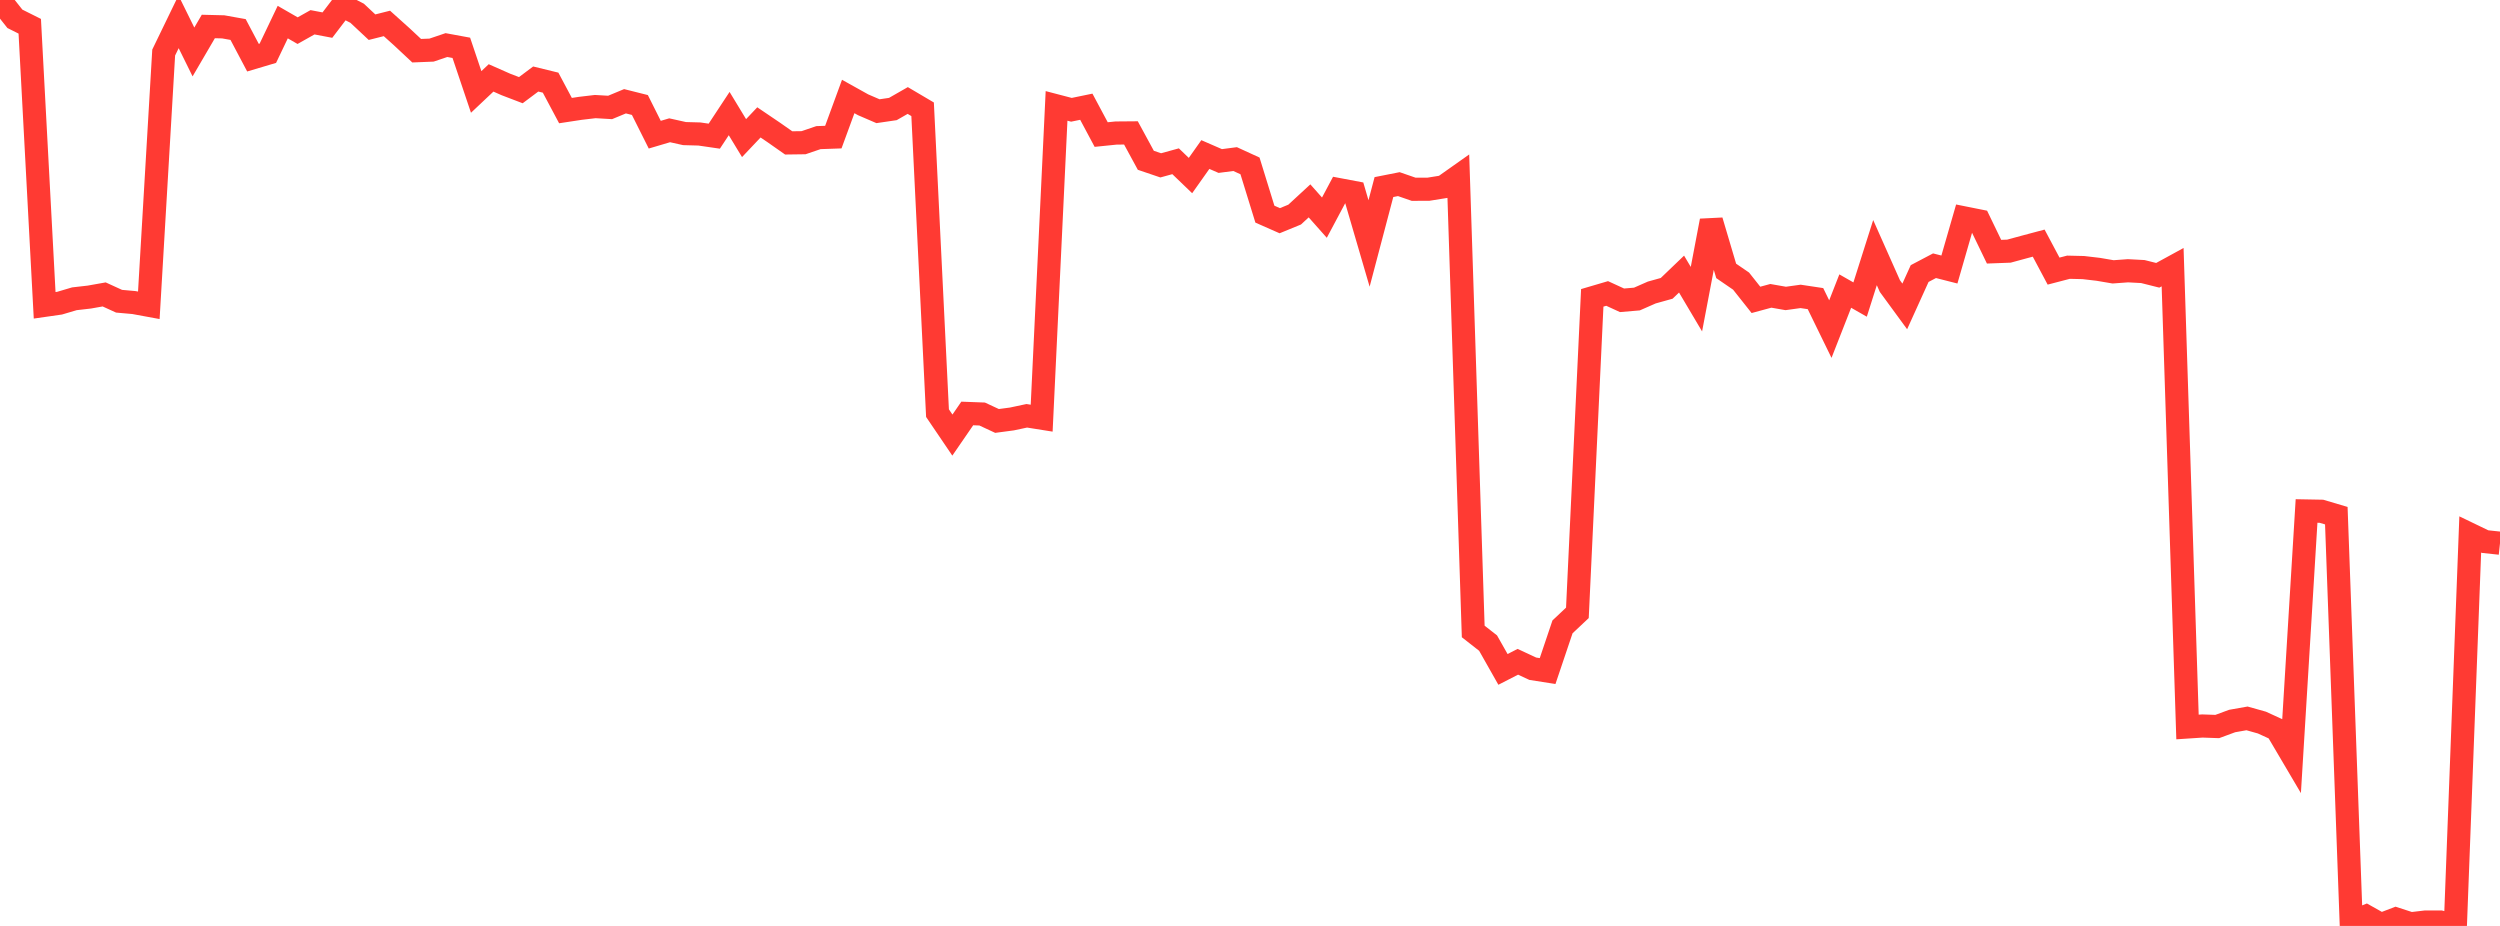<?xml version="1.0" standalone="no"?>
<!DOCTYPE svg PUBLIC "-//W3C//DTD SVG 1.1//EN" "http://www.w3.org/Graphics/SVG/1.1/DTD/svg11.dtd">

<svg width="135" height="50" viewBox="0 0 135 50" preserveAspectRatio="none" 
  xmlns="http://www.w3.org/2000/svg"
  xmlns:xlink="http://www.w3.org/1999/xlink">


<polyline points="0.0, 0.0 0.804, 1.016 1.607, 1.418 2.411, 16.487 3.214, 16.372 4.018, 16.134 4.821, 16.042 5.625, 15.899 6.429, 16.266 7.232, 16.338 8.036, 16.486 8.839, 2.838 9.643, 1.178 10.446, 2.806 11.25, 1.43 12.054, 1.45 12.857, 1.594 13.661, 3.115 14.464, 2.876 15.268, 1.193 16.071, 1.655 16.875, 1.203 17.679, 1.356 18.482, 0.303 19.286, 0.716 20.089, 1.468 20.893, 1.265 21.696, 1.986 22.5, 2.738 23.304, 2.706 24.107, 2.434 24.911, 2.582 25.714, 4.965 26.518, 4.207 27.321, 4.562 28.125, 4.869 28.929, 4.267 29.732, 4.463 30.536, 5.972 31.339, 5.85 32.143, 5.755 32.946, 5.802 33.75, 5.468 34.554, 5.67 35.357, 7.273 36.161, 7.035 36.964, 7.214 37.768, 7.236 38.571, 7.353 39.375, 6.133 40.179, 7.458 40.982, 6.609 41.786, 7.154 42.589, 7.717 43.393, 7.706 44.196, 7.432 45.0, 7.404 45.804, 5.21 46.607, 5.658 47.411, 6.005 48.214, 5.887 49.018, 5.427 49.821, 5.901 50.625, 22.309 51.429, 23.495 52.232, 22.327 53.036, 22.357 53.839, 22.731 54.643, 22.624 55.446, 22.453 56.25, 22.581 57.054, 5.719 57.857, 5.929 58.661, 5.763 59.464, 7.266 60.268, 7.184 61.071, 7.177 61.875, 8.656 62.679, 8.929 63.482, 8.708 64.286, 9.48 65.089, 8.345 65.893, 8.695 66.696, 8.59 67.5, 8.959 68.304, 11.564 69.107, 11.918 69.911, 11.588 70.714, 10.847 71.518, 11.753 72.321, 10.244 73.125, 10.396 73.929, 13.147 74.732, 10.102 75.536, 9.943 76.339, 10.221 77.143, 10.217 77.946, 10.088 78.75, 9.52 79.554, 34.099 80.357, 34.728 81.161, 36.148 81.964, 35.736 82.768, 36.111 83.571, 36.237 84.375, 33.851 85.179, 33.094 85.982, 16.084 86.786, 15.847 87.589, 16.216 88.393, 16.148 89.196, 15.795 90.0, 15.571 90.804, 14.8 91.607, 16.155 92.411, 11.922 93.214, 14.629 94.018, 15.18 94.821, 16.193 95.625, 15.975 96.429, 16.116 97.232, 16.005 98.036, 16.126 98.839, 17.772 99.643, 15.718 100.446, 16.176 101.25, 13.641 102.054, 15.449 102.857, 16.546 103.661, 14.772 104.464, 14.349 105.268, 14.554 106.071, 11.768 106.875, 11.929 107.679, 13.592 108.482, 13.562 109.286, 13.343 110.089, 13.129 110.893, 14.64 111.696, 14.43 112.5, 14.449 113.304, 14.543 114.107, 14.68 114.911, 14.621 115.714, 14.664 116.518, 14.866 117.321, 14.427 118.125, 39.257 118.929, 39.204 119.732, 39.232 120.536, 38.935 121.339, 38.793 122.143, 39.019 122.946, 39.387 123.75, 40.751 124.554, 27.593 125.357, 27.608 126.161, 27.846 126.964, 49.8 127.768, 49.479 128.571, 49.93 129.375, 49.623 130.179, 49.884 130.982, 49.789 131.786, 49.791 132.589, 50.0 133.393, 28.86 134.196, 29.247 135.0, 29.333" fill="none" stroke="#ff3a33" stroke-width="1.25"/>

</svg>
